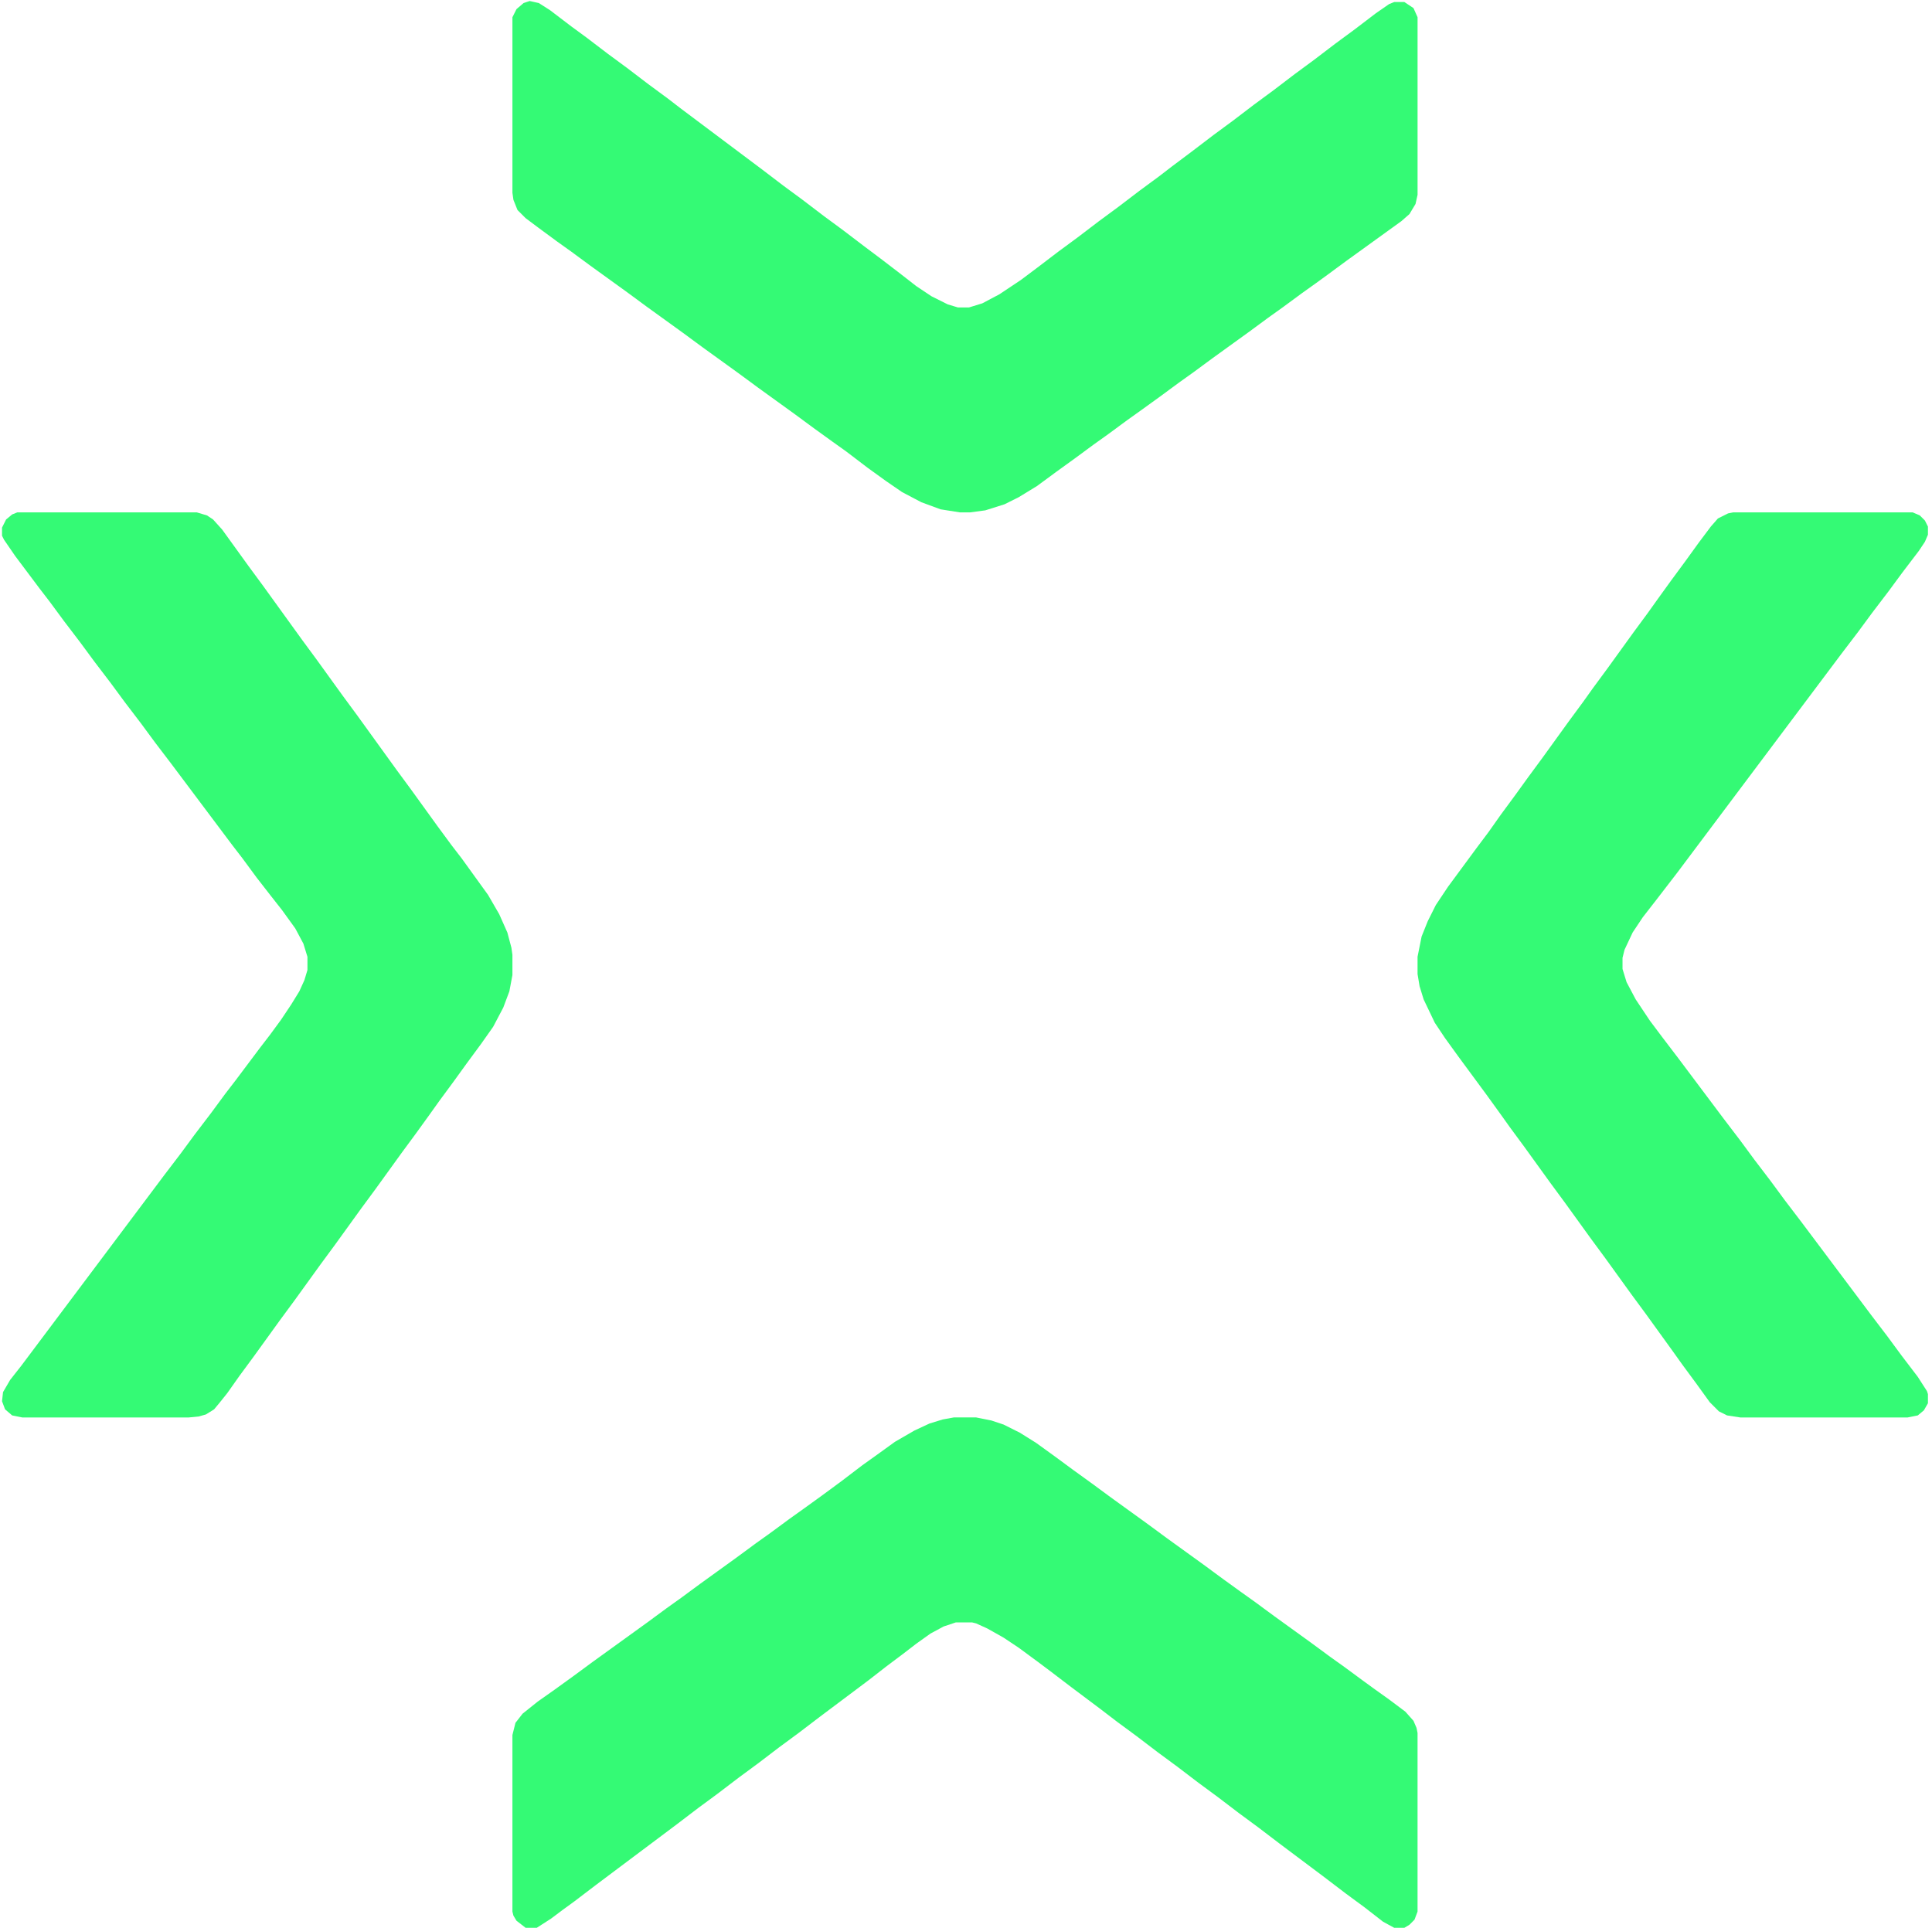 <svg xmlns="http://www.w3.org/2000/svg" viewBox="0 0 1904 1900" width="476" height="475"><path transform="translate(940,1397)" d="m0 0h22l15 3 12 4 16 8 16 10 18 13 19 14 18 13 19 14 36 26 19 14 36 26 19 14 18 13 14 10 19 14 36 26 19 14 14 10 19 14 11 8 14 10 16 12 8 9 3 7 1 5v176l-3 8-5 5-5 3h-10l-11-6-18-14-19-14-21-16-44-33-21-16-19-14-21-16-19-14-21-16-19-14-21-16-19-14-17-13-28-21-21-16-12-9-19-14-15-10-16-9-11-5-4-1h-16l-12 4-13 7-14 10-13 10-16 12-18 14-48 36-21 16-19 14-21 16-19 14-21 16-19 14-21 16-80 60-21 16-11 8-12 9-14 9h-11l-9-7-3-5-1-4v-174l3-12 7-9 15-12 17-12 18-13 19-14 54-39 19-14 14-10 19-14 36-26 19-14 14-10 19-14 14-10 18-13 19-14 21-16 14-10 18-13 19-11 15-7 13-4z" fill="#34FA75"></path><path transform="translate(522,1)" d="m0 0 9 2 11 7 21 16 15 11 21 16 19 14 21 16 19 14 13 10 80 60 21 16 19 14 21 16 19 14 21 16 16 12 17 13 18 14 15 10 16 8 10 3h11l13-4 17-9 21-14 16-12 21-16 19-14 21-16 19-14 21-16 19-14 13-10 20-15 21-16 19-14 21-16 19-14 21-16 19-14 21-16 19-14 21-16 13-9 5-2h10l9 6 4 9v175l-2 9-6 10-8 7-54 39-19 14-11 8-14 10-19 14-14 10-19 14-36 26-19 14-14 10-19 14-18 13-14 10-19 14-14 10-19 14-18 13-19 14-18 11-14 7-19 6-15 2h-10l-19-3-19-7-19-10-16-11-18-13-21-16-14-10-18-13-19-14-36-26-19-14-36-26-19-14-36-26-19-14-36-26-19-14-14-10-19-14-12-9-8-8-4-10-1-7v-173l4-8 7-6z" fill="#34FA75"></path><path transform="translate(1708,505)" d="m0 0h177l7 3 5 5 3 6v8l-3 7-6 9-16 21-14 19-16 21-14 19-16 21-162 216-20 26-14 18-10 15-8 17-2 8v11l4 13 9 17 14 21 12 16 16 21 45 60 16 21 14 19 16 21 14 19 16 21 69 92 16 21 14 19 16 21 9 14 1 3v9l-4 7-6 5-10 2h-165l-13-2-8-4-9-9-13-18-14-19-10-14-26-36-14-19-26-36-14-19-26-36-14-19-26-36-14-19-10-14-13-18-28-38-13-18-10-15-11-23-4-13-2-12v-17l4-20 6-15 8-16 12-18 28-38 12-16 12-17 14-19 13-18 14-19 26-36 14-19 10-14 14-19 26-36 14-19 10-14 13-18 14-19 13-18 12-16 7-8 10-5z" fill="#34FA75"></path><path transform="translate(17,505)" d="m0 0h177l10 3 6 4 9 10 26 36 14 19 39 54 14 19 26 36 14 19 39 54 14 19 26 36 14 19 10 13 26 36 11 19 8 18 4 15 1 7v20l-3 16-6 16-10 19-12 17-14 19-13 18-14 19-10 14-13 18-14 19-26 36-14 19-26 36-14 19-26 36-14 19-26 36-14 19-12 17-8 10-5 6-8 5-7 2-10 1h-164l-10-2-7-6-3-8 1-9 7-12 11-14 141-188 16-21 14-19 16-21 14-19 10-13 24-32 10-13 11-15 10-15 8-13 5-11 3-10v-13l-4-13-8-15-13-18-11-14-14-18-14-19-10-13-60-80-16-21-14-19-16-21-14-19-16-21-14-19-16-21-14-19-10-13-24-32-11-16-2-4v-8l4-8 6-5z" fill="#34FA75"></path></svg>